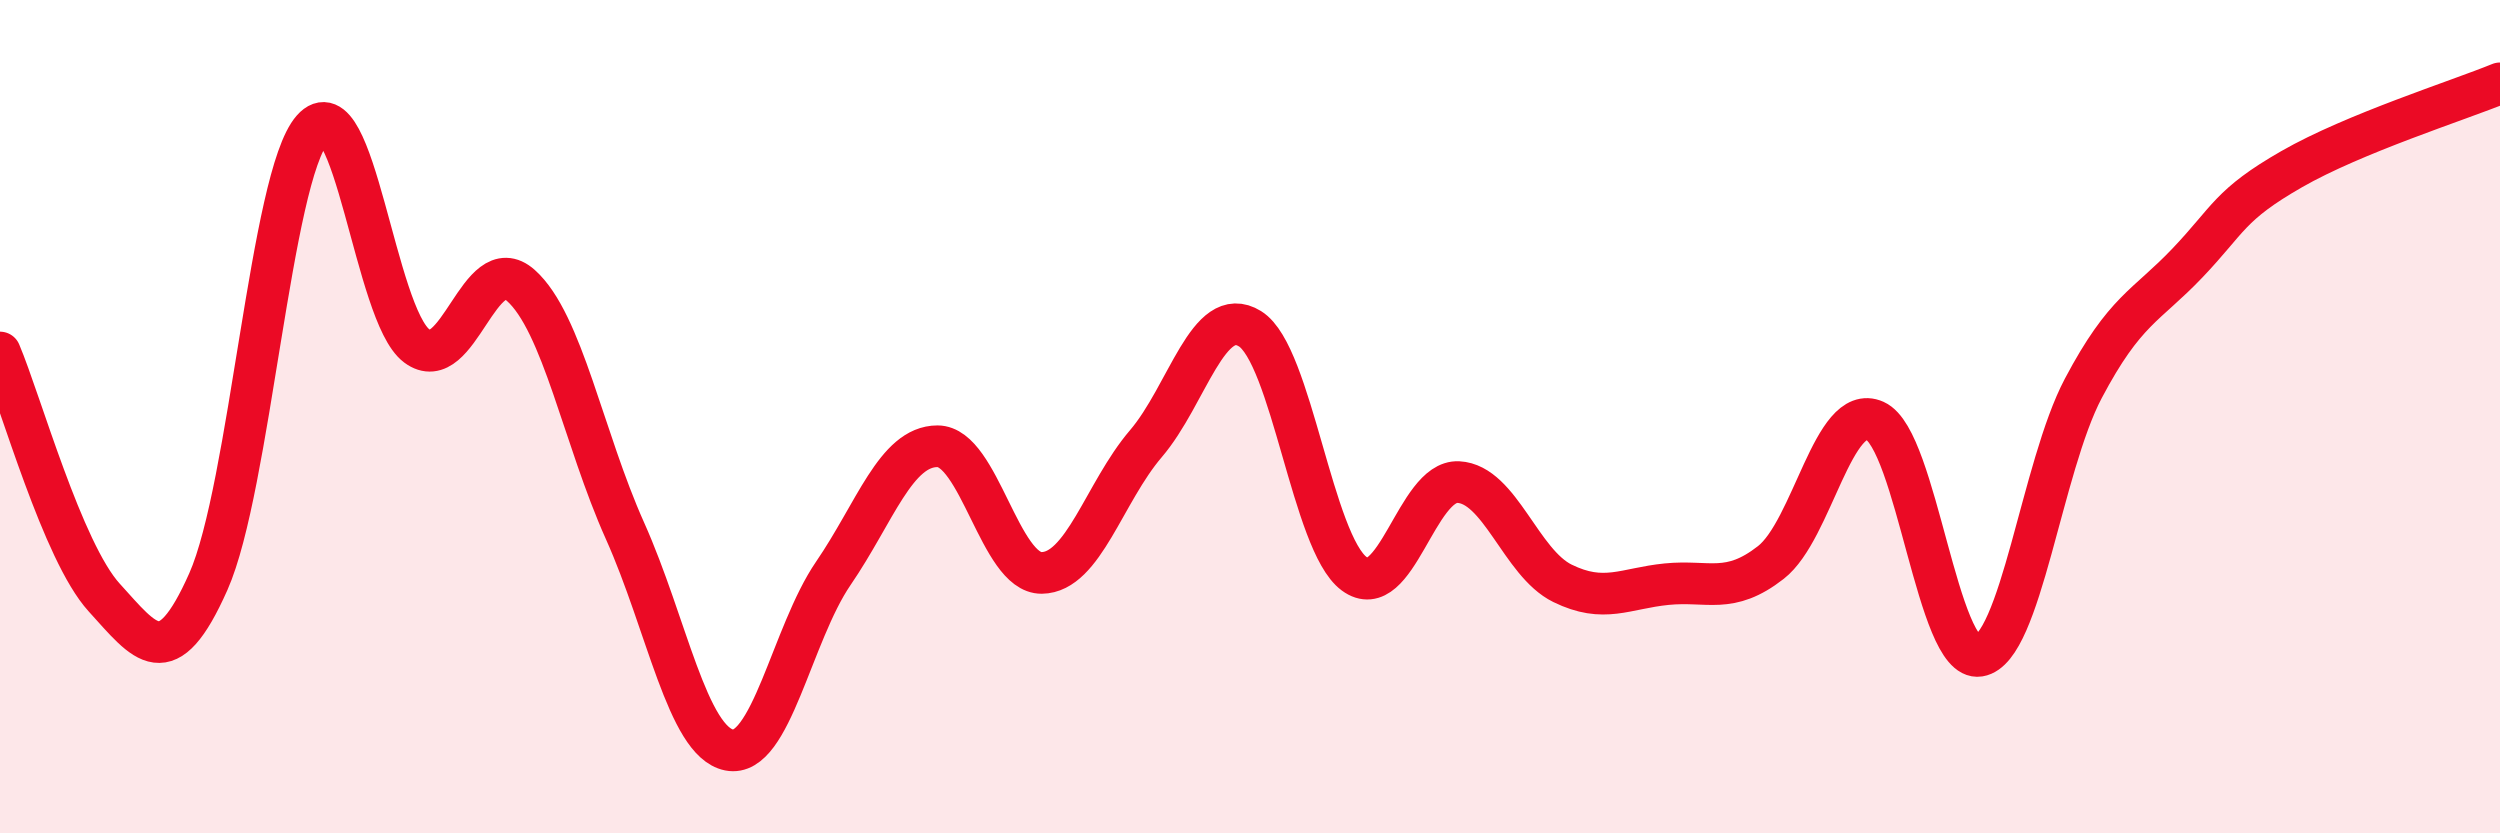 
    <svg width="60" height="20" viewBox="0 0 60 20" xmlns="http://www.w3.org/2000/svg">
      <path
        d="M 0,8.46 C 0.5,9.64 1.5,13.24 2.5,14.34 C 3.5,15.44 4,16.21 5,13.96 C 6,11.71 6.5,4.23 7.5,3.1 C 8.5,1.97 9,7.55 10,8.3 C 11,9.05 11.5,5.96 12.5,6.85 C 13.5,7.74 14,10.51 15,12.74 C 16,14.97 16.5,17.8 17.5,18 C 18.5,18.2 19,15.22 20,13.76 C 21,12.3 21.5,10.71 22.5,10.71 C 23.5,10.71 24,13.76 25,13.75 C 26,13.74 26.5,11.82 27.5,10.65 C 28.5,9.48 29,7.27 30,7.89 C 31,8.51 31.5,13.03 32.5,13.77 C 33.5,14.51 34,11.52 35,11.57 C 36,11.62 36.5,13.51 37.5,14 C 38.5,14.49 39,14.12 40,14.02 C 41,13.92 41.5,14.28 42.5,13.5 C 43.5,12.72 44,9.65 45,10.1 C 46,10.55 46.5,15.9 47.5,15.74 C 48.5,15.58 49,11.21 50,9.32 C 51,7.43 51.5,7.36 52.5,6.31 C 53.5,5.26 53.5,4.92 55,4.06 C 56.5,3.2 59,2.41 60,2L60 20L0 20Z"
        fill="#EB0A25"
        opacity="0.1"
        stroke-linecap="round"
        stroke-linejoin="round"
      />
      <path
        d="M 0,8.46 C 0.5,9.64 1.5,13.24 2.5,14.34 C 3.5,15.44 4,16.21 5,13.96 C 6,11.71 6.5,4.23 7.5,3.1 C 8.5,1.97 9,7.55 10,8.3 C 11,9.05 11.5,5.96 12.5,6.85 C 13.5,7.74 14,10.51 15,12.74 C 16,14.97 16.5,17.8 17.5,18 C 18.5,18.2 19,15.22 20,13.76 C 21,12.3 21.5,10.71 22.5,10.71 C 23.5,10.71 24,13.76 25,13.75 C 26,13.74 26.5,11.82 27.5,10.65 C 28.5,9.48 29,7.27 30,7.89 C 31,8.51 31.5,13.03 32.5,13.77 C 33.5,14.51 34,11.52 35,11.57 C 36,11.62 36.5,13.51 37.5,14 C 38.5,14.49 39,14.12 40,14.02 C 41,13.92 41.5,14.28 42.5,13.5 C 43.5,12.72 44,9.65 45,10.1 C 46,10.55 46.5,15.9 47.5,15.74 C 48.5,15.58 49,11.21 50,9.32 C 51,7.43 51.5,7.36 52.5,6.31 C 53.5,5.26 53.5,4.92 55,4.06 C 56.5,3.2 59,2.41 60,2"
        stroke="#EB0A25"
        stroke-width="1"
        fill="none"
        stroke-linecap="round"
        stroke-linejoin="round"
      />
    </svg>
  